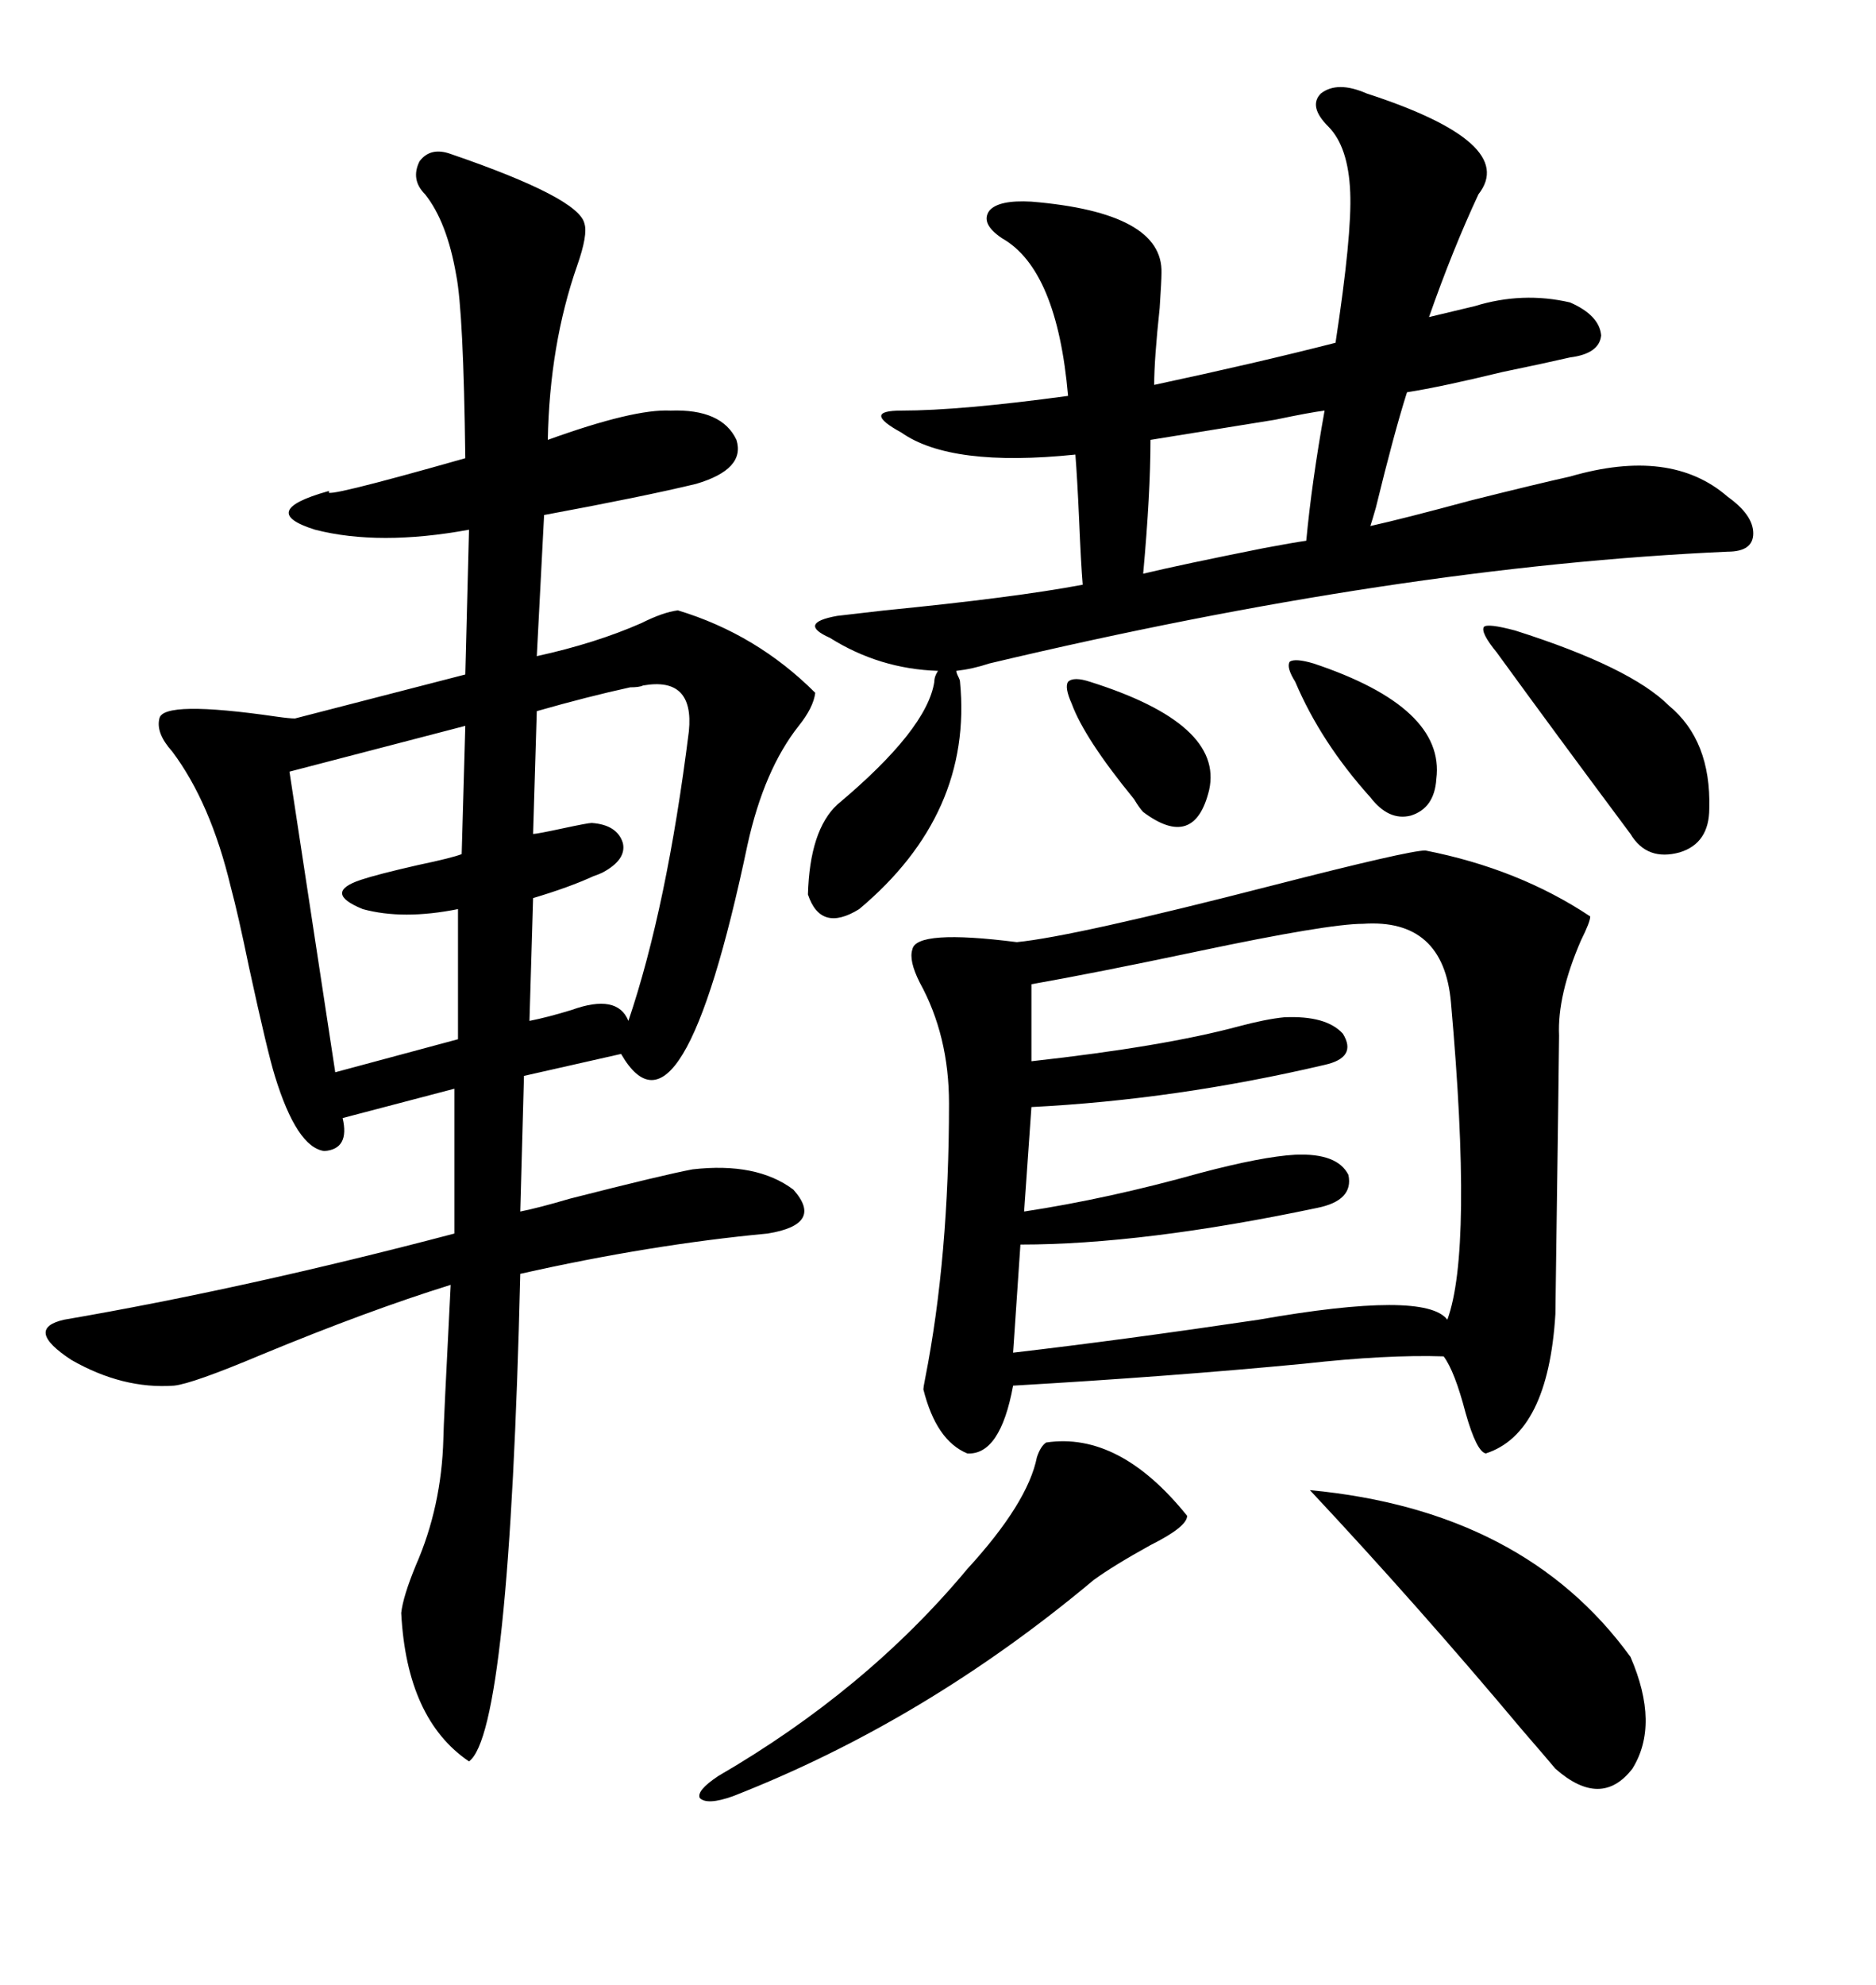 <svg xmlns="http://www.w3.org/2000/svg" xmlns:xlink="http://www.w3.org/1999/xlink" width="300" height="317.285"><path d="M72.07 24.61L72.07 24.61Q92.58 31.64 93.46 35.74L93.46 35.74Q94.04 37.50 92.29 42.48L92.29 42.48Q87.89 55.08 87.60 70.31L87.60 70.31Q101.37 65.33 107.23 65.63L107.23 65.63Q115.43 65.33 117.77 70.31L117.77 70.31Q119.24 75 111.33 77.34L111.33 77.34Q102.83 79.39 87.01 82.32L87.01 82.32L85.84 104.88Q95.21 102.83 102.54 99.61L102.54 99.61Q106.05 97.85 108.40 97.56L108.40 97.56Q121.00 101.37 130.37 110.74L130.37 110.74Q130.08 113.09 127.73 116.02L127.73 116.02Q122.17 123.05 119.53 135.06L119.53 135.06Q108.98 185.16 99.32 168.46L99.32 168.46L83.79 171.97L83.20 193.65Q86.13 193.07 91.11 191.60L91.11 191.60Q106.05 187.79 110.74 186.91L110.74 186.91Q121.00 185.74 126.86 190.14L126.86 190.14Q131.84 195.70 122.75 197.17L122.75 197.17Q104.00 198.93 83.20 203.61L83.20 203.61Q81.45 276.86 75 281.54L75 281.54Q65.04 274.80 64.16 257.81L64.16 257.81Q64.45 255.18 66.50 250.20L66.50 250.20Q70.61 240.82 70.90 229.98L70.90 229.98Q70.90 228.22 72.07 205.37L72.07 205.37Q58.89 209.47 41.89 216.50L41.89 216.50Q30.76 221.19 27.83 221.48L27.83 221.48Q19.63 222.07 11.43 217.38L11.43 217.38Q3.81 212.40 10.25 210.94L10.25 210.94Q39.26 205.96 72.66 197.17L72.66 197.17L72.66 174.02L54.79 178.71Q55.96 183.69 51.86 183.98L51.86 183.98Q47.46 183.40 43.95 171.97L43.95 171.97Q42.77 168.16 39.84 154.69L39.84 154.69Q38.09 146.19 36.91 141.80L36.91 141.80Q33.69 128.32 27.54 120.12L27.54 120.12Q24.90 117.19 25.49 114.84L25.49 114.84Q26.07 111.91 44.24 114.55L44.24 114.55Q46.29 114.84 47.17 114.84L47.17 114.84L74.41 107.81L75 84.67Q60.64 87.30 50.39 84.67L50.39 84.67Q41.02 81.74 52.44 78.52L52.44 78.52Q52.73 78.52 52.73 78.52L52.73 78.52Q50.68 79.98 74.41 73.24L74.41 73.24Q74.12 49.80 72.95 43.95L72.95 43.95Q71.48 35.45 67.97 31.05L67.97 31.05Q65.63 28.71 67.09 25.78L67.09 25.78Q68.85 23.44 72.07 24.61ZM227.93 135.94L227.93 135.94Q242.87 138.87 254.30 146.48L254.30 146.48Q254.30 147.36 252.83 150.29L252.83 150.29Q249.02 159.08 249.32 165.53L249.32 165.53Q249.32 167.29 248.73 210.06L248.73 210.06Q247.56 229.10 237.60 232.32L237.60 232.32Q236.13 232.03 234.38 225.88L234.38 225.88Q232.62 219.14 230.86 216.80L230.86 216.80Q221.78 216.50 208.59 217.97L208.59 217.97Q187.21 220.02 162.01 221.48L162.01 221.48Q159.96 232.62 154.69 232.32L154.69 232.32Q149.71 230.27 147.66 222.07L147.66 222.07Q147.66 221.78 147.95 220.31L147.95 220.31Q151.76 200.98 151.76 176.37L151.76 176.37Q151.76 165.53 147.07 157.03L147.07 157.03Q145.31 153.52 145.90 151.76L145.90 151.76Q146.48 148.54 162.60 150.59L162.60 150.59Q171.68 149.71 203.61 141.50L203.61 141.50Q225.29 135.94 227.93 135.94ZM132.71 101.95L132.71 101.95Q130.08 100.78 130.37 99.90L130.37 99.90Q130.66 99.02 133.89 98.44L133.89 98.44Q136.52 98.14 141.50 97.56L141.50 97.56Q162.30 95.51 173.14 93.46L173.14 93.46Q172.85 89.94 172.56 82.91L172.56 82.91Q172.27 76.46 171.97 72.66L171.97 72.66Q152.05 74.71 144.14 69.14L144.14 69.14Q140.92 67.38 140.92 66.50L140.92 66.50Q140.92 65.63 144.14 65.63L144.14 65.63Q153.52 65.63 170.80 63.28L170.80 63.28Q169.04 43.07 160.25 38.09L160.25 38.09Q156.74 35.74 158.20 33.69L158.20 33.69Q159.67 31.93 164.94 32.23L164.94 32.23Q186.04 33.98 185.74 43.65L185.74 43.65Q185.74 44.82 185.45 49.22L185.45 49.22Q184.57 57.42 184.57 61.52L184.57 61.52Q200.98 58.01 213.57 54.79L213.57 54.79Q216.21 37.50 215.92 30.76L215.92 30.76Q215.63 23.44 212.40 20.21L212.40 20.21Q209.18 16.99 211.23 14.94L211.23 14.94Q213.87 12.89 218.55 14.94L218.55 14.94Q242.87 22.85 236.43 31.05L236.43 31.05Q232.32 39.84 228.52 50.68L228.52 50.68L235.84 48.93Q243.46 46.58 251.07 48.34L251.07 48.34Q255.76 50.39 256.05 53.61L256.05 53.61Q255.76 56.54 251.07 57.13L251.07 57.13Q247.27 58.01 240.23 59.47L240.23 59.47Q230.57 61.82 225 62.70L225 62.70Q222.95 69.14 220.02 81.15L220.02 81.15Q219.43 83.20 219.14 84.08L219.14 84.08Q224.41 82.91 235.25 79.98L235.25 79.98Q245.80 77.34 251.07 76.17L251.07 76.17Q267.19 71.48 276.27 79.39L276.27 79.39Q280.37 82.32 280.37 85.25L280.37 85.25Q280.37 88.18 276.27 88.18L276.27 88.18Q223.54 90.53 158.20 106.05L158.20 106.05Q155.57 106.93 152.93 107.23L152.93 107.23Q152.93 107.52 153.22 108.11L153.22 108.11Q153.52 108.69 153.52 108.98L153.52 108.98Q155.57 130.08 137.40 145.31L137.40 145.31Q131.25 149.12 129.20 142.97L129.20 142.97Q129.49 132.71 133.89 128.61L133.89 128.61Q148.24 116.60 149.41 108.98L149.41 108.98Q149.41 108.11 150 107.23L150 107.23Q140.63 106.93 132.71 101.95ZM217.97 147.66L217.97 147.66Q212.40 147.66 191.60 152.05L191.60 152.05Q174.90 155.57 164.94 157.32L164.94 157.32L164.94 169.63Q186.04 167.29 198.05 164.06L198.05 164.06Q202.44 162.89 205.37 162.60L205.37 162.60Q212.11 162.30 214.75 165.23L214.75 165.23Q217.09 169.04 211.82 170.21L211.82 170.21Q188.09 175.78 164.94 176.95L164.94 176.95L163.77 193.65Q177.25 191.60 191.89 187.50L191.89 187.50Q201.86 184.86 207.13 184.57L207.13 184.57Q213.87 184.28 215.63 187.79L215.63 187.79Q216.50 191.89 210.64 193.07L210.64 193.07Q182.81 198.93 163.18 198.93L163.18 198.93L162.01 216.21Q179.59 214.16 201.27 210.94L201.27 210.94Q227.93 206.25 231.45 210.94L231.45 210.94Q235.55 199.80 232.03 160.25L232.03 160.25Q230.86 146.78 217.97 147.66ZM209.47 238.18L209.47 238.18Q243.75 241.41 260.74 264.84L260.74 264.84Q265.43 275.68 261.04 282.71L261.04 282.71Q256.05 289.16 248.73 282.71L248.73 282.71Q247.27 280.96 243.46 276.56L243.46 276.56Q226.76 256.64 209.47 238.18ZM73.83 136.52L74.41 116.02L46.29 123.34L53.61 171.39L73.24 166.11L73.24 145.31Q64.45 147.07 58.01 145.31L58.01 145.31Q51.56 142.68 57.71 140.63L57.71 140.63Q60.35 139.75 66.80 138.28L66.80 138.28Q72.36 137.11 73.83 136.52L73.83 136.52ZM167.29 230.57L167.29 230.57Q179.00 228.81 189.84 242.29L189.84 242.29Q189.84 244.04 183.98 246.97L183.98 246.97Q178.13 250.20 174.90 252.54L174.90 252.54Q147.95 275.10 117.19 287.11L117.19 287.11Q113.09 288.57 111.91 287.40L111.91 287.40Q111.33 286.23 114.84 283.89L114.84 283.89Q138.57 270.12 154.69 250.78L154.69 250.78Q164.36 240.23 165.82 232.91L165.82 232.91Q166.41 231.15 167.29 230.57ZM102.83 109.57L102.83 109.57Q102.25 109.86 100.78 109.86L100.78 109.86Q94.04 111.33 85.84 113.67L85.84 113.67L85.25 133.30Q85.84 133.30 89.94 132.42L89.94 132.42Q94.04 131.54 94.63 131.54L94.63 131.54Q98.73 131.84 99.61 134.77L99.61 134.77Q100.20 137.40 96.39 139.45L96.39 139.45Q95.80 139.75 94.92 140.04L94.92 140.04Q91.11 141.80 85.25 143.55L85.25 143.55L84.67 163.18Q87.60 162.60 91.41 161.43L91.41 161.43Q98.73 158.79 100.49 163.18L100.49 163.18Q106.64 145.02 110.16 116.89L110.16 116.89Q111.04 108.11 102.83 109.57ZM242.29 100.78L242.29 100.78Q260.74 106.64 266.89 112.79L266.89 112.79Q273.63 118.36 273.34 129.20L273.34 129.20Q273.34 134.77 268.65 136.23L268.65 136.23Q263.38 137.70 260.74 133.30L260.74 133.30Q248.73 117.19 239.36 104.30L239.36 104.30Q236.72 101.07 237.30 100.20L237.30 100.20Q237.89 99.61 242.29 100.78ZM211.82 65.63L211.82 65.63Q209.47 65.92 203.91 67.09L203.91 67.09Q191.31 69.14 183.98 70.31L183.98 70.31Q183.98 78.81 182.81 91.70L182.81 91.70Q188.96 90.23 202.15 87.60L202.15 87.60Q206.84 86.72 208.89 86.43L208.89 86.43Q209.77 77.05 211.82 65.63ZM210.06 106.05L210.06 106.05Q231.15 113.09 229.69 124.51L229.69 124.51Q229.39 129.20 225.59 130.37L225.59 130.37Q222.07 131.25 219.14 127.44L219.14 127.44Q211.23 118.65 207.13 108.98L207.13 108.98Q205.66 106.64 206.25 105.76L206.25 105.76Q207.13 105.18 210.06 106.05ZM174.32 108.98L174.32 108.98Q195.70 115.72 193.36 126.27L193.36 126.27Q191.02 135.94 182.81 129.79L182.81 129.79Q182.23 129.20 181.35 127.73L181.35 127.73Q173.44 118.07 171.39 112.50L171.39 112.50Q170.21 109.86 170.80 108.98L170.80 108.98Q171.68 108.11 174.32 108.98Z"/></svg>
